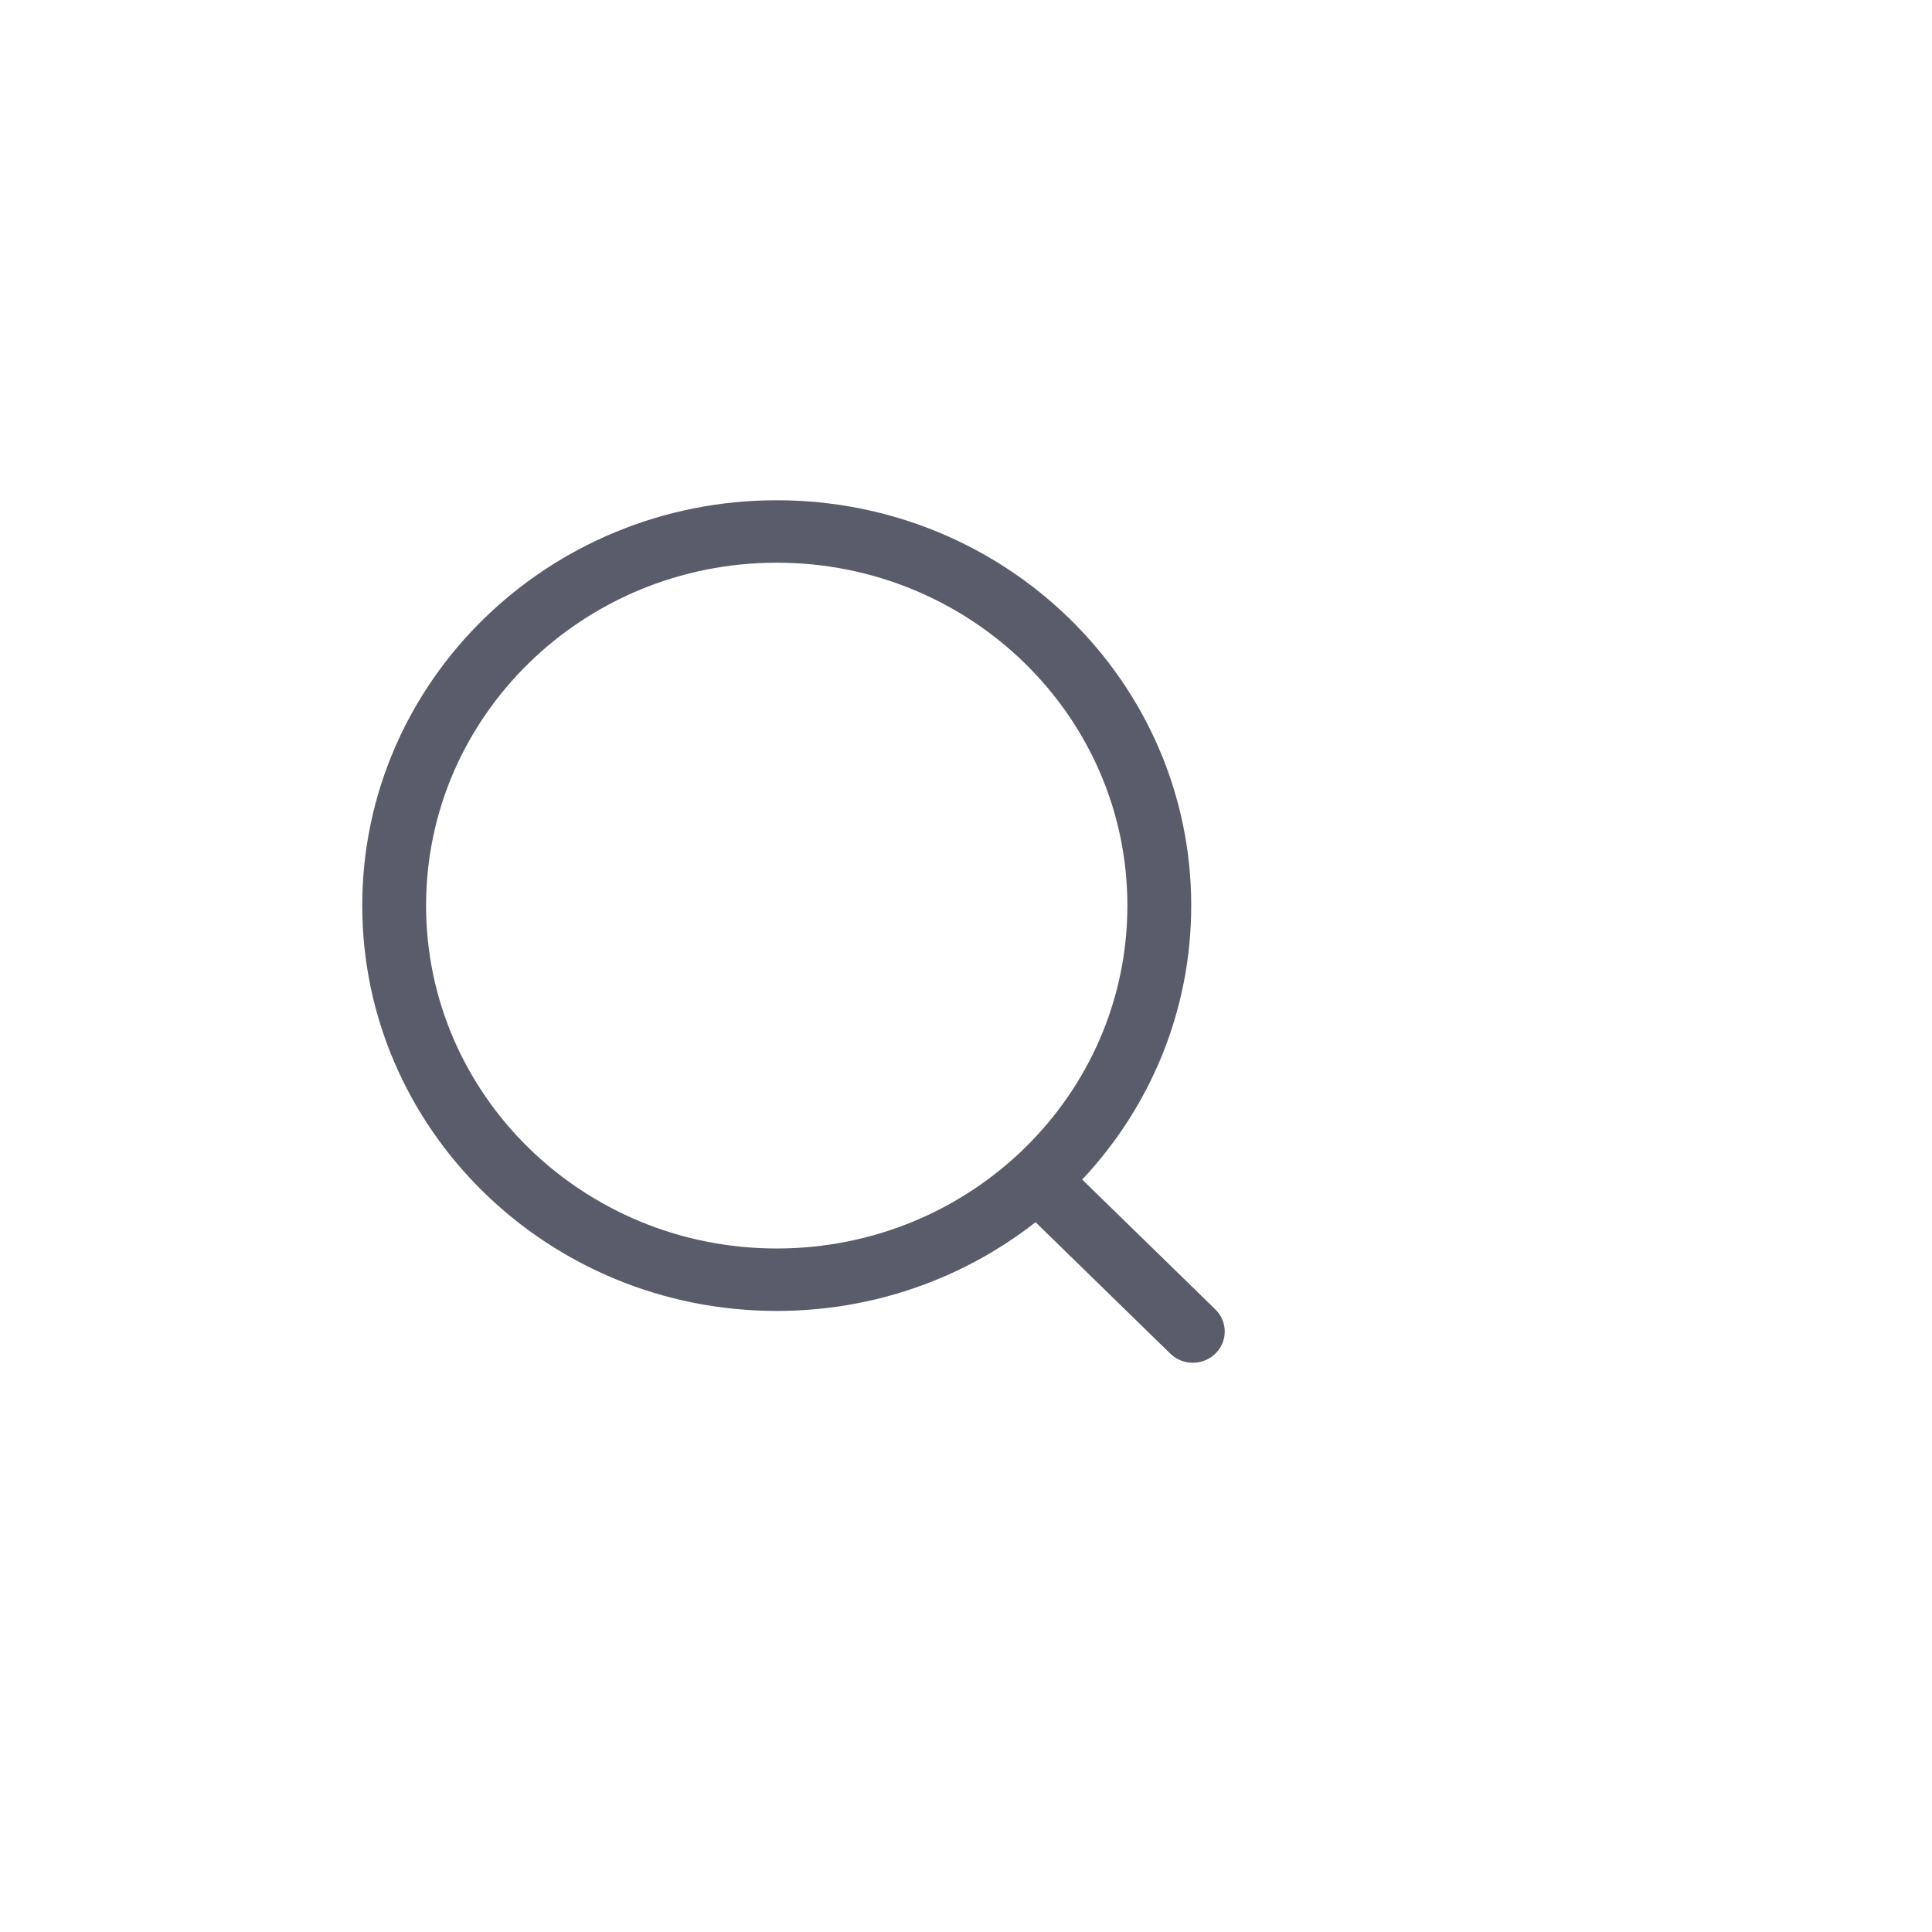 <svg width="28" height="28" viewBox="0 0 28 28" fill="none" xmlns="http://www.w3.org/2000/svg">
<path fill-rule="evenodd" clip-rule="evenodd" d="M11.257 7.25C7.94 7.25 5.25 9.88 5.25 13.124C5.25 16.369 7.94 18.999 11.257 18.999C12.676 18.999 13.98 18.518 15.008 17.713L16.961 19.618L17.013 19.662C17.194 19.793 17.451 19.778 17.615 19.617C17.795 19.44 17.795 19.154 17.614 18.977L15.684 17.095C16.666 16.05 17.264 14.655 17.264 13.124C17.264 9.88 14.575 7.25 11.257 7.25ZM11.257 8.155C14.064 8.155 16.339 10.38 16.339 13.124C16.339 15.869 14.064 18.094 11.257 18.094C8.451 18.094 6.175 15.869 6.175 13.124C6.175 10.38 8.451 8.155 11.257 8.155Z" fill="#5A5C6B"/>
</svg>
